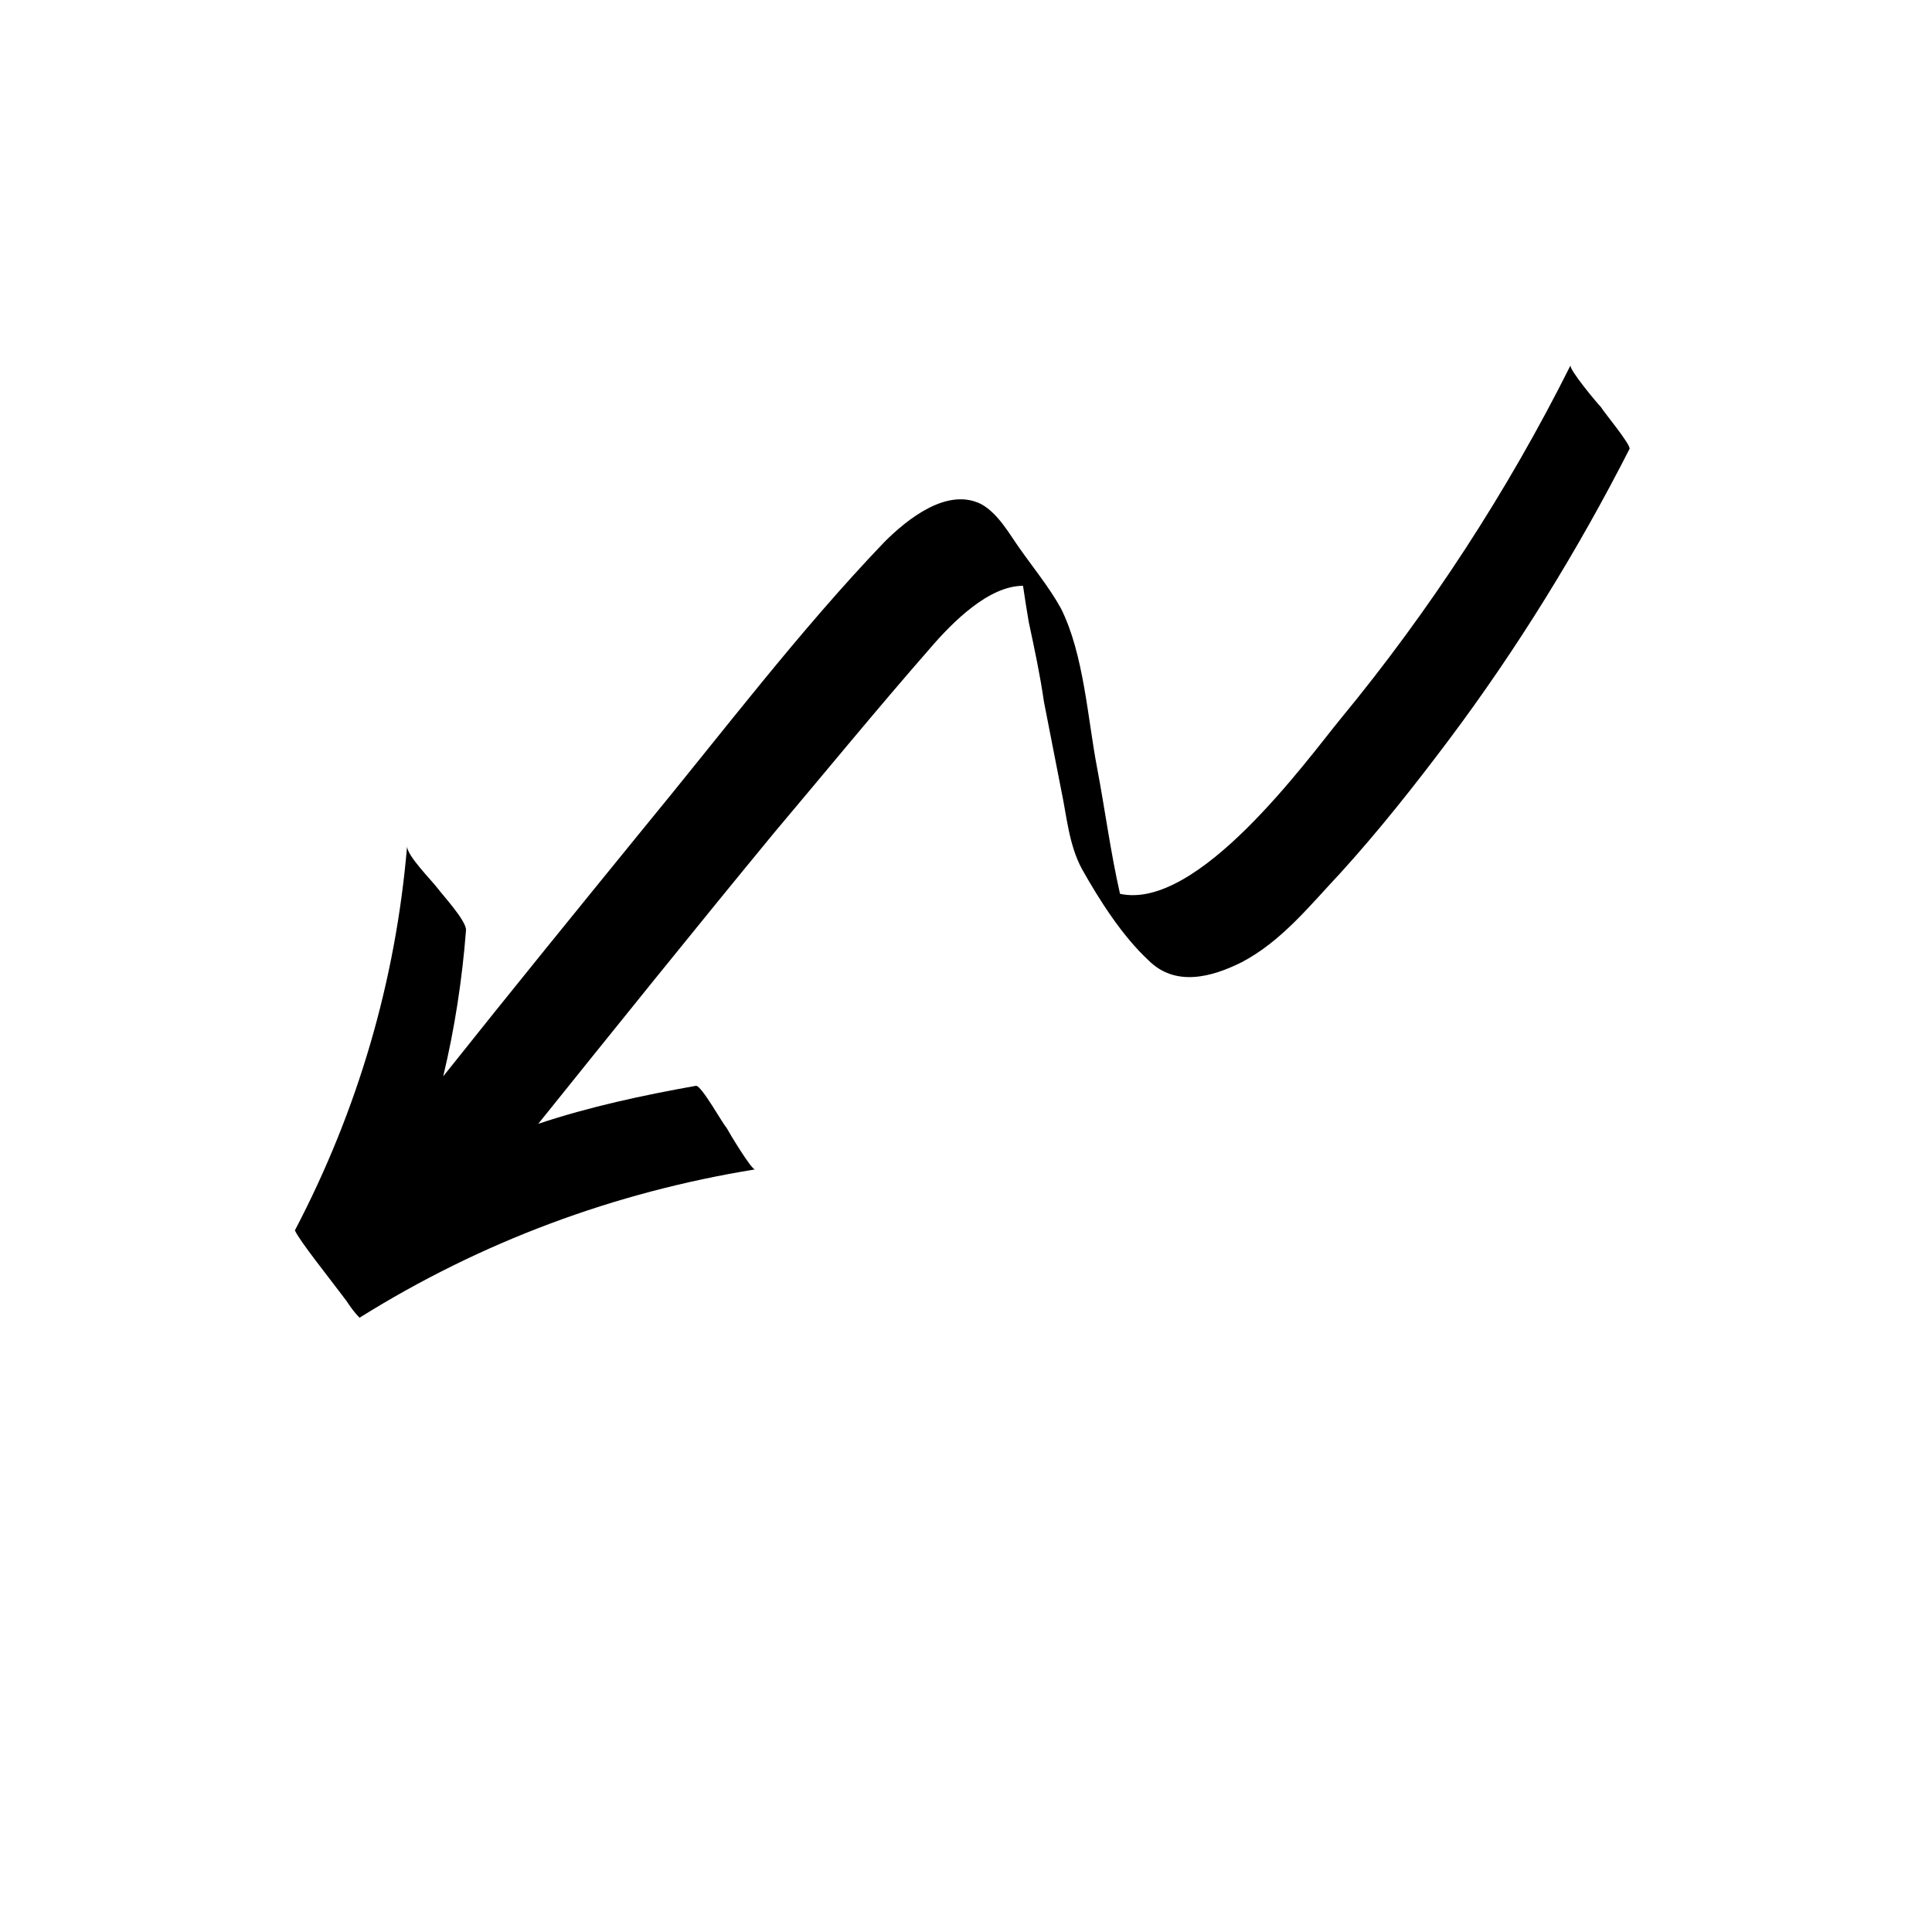 <?xml version="1.0" encoding="UTF-8"?>
<!-- Uploaded to: SVG Repo, www.svgrepo.com, Generator: SVG Repo Mixer Tools -->
<svg fill="#000000" width="800px" height="800px" version="1.1" viewBox="144 144 512 512" xmlns="http://www.w3.org/2000/svg">
 <path d="m235.76 488.67c1.008 1.512 2.016 3.023 3.527 4.535 32.242-20.152 67.512-33.25 104.79-39.297-1.008 0-7.055-10.078-7.559-11.082-1.008-1.008-6.551-11.082-8.062-11.082-14.105 2.519-28.215 5.543-41.816 10.078 20.656-25.695 41.312-51.387 62.473-77.082 13.602-16.121 27.207-32.746 41.312-48.871 6.047-7.055 15.617-16.625 24.688-16.625 0.504 3.527 1.008 6.551 1.512 9.574 1.512 7.055 3.023 14.105 4.031 21.16 1.512 7.559 3.023 15.617 4.535 23.176 1.512 7.055 2.016 14.609 5.543 21.16 4.535 8.062 10.578 17.633 17.633 24.184 7.055 7.055 16.625 4.535 24.688 0.504 10.578-5.543 18.137-15.113 26.199-23.68 10.078-11.082 19.648-23.176 28.719-35.266 18.137-24.184 34.258-50.383 47.863-77.082 0.504-1.008-7.055-10.078-7.559-11.082-1.008-1.008-8.566-10.078-8.062-11.082-16.625 33.25-37.281 64.992-60.961 93.707-9.07 11.082-37.785 50.883-58.441 46.352-2.519-11.082-4.031-22.672-6.047-33.25-2.519-13.098-3.527-30.23-9.574-42.32-3.023-5.543-7.559-11.082-11.082-16.121-2.519-3.527-5.543-9.07-10.078-11.586-9.07-4.535-19.648 4.031-25.695 10.078-22.672 23.68-42.824 50.383-63.984 76.074-17.633 21.664-35.266 43.328-52.898 65.496 3.023-12.594 5.039-25.695 6.047-38.793 0-2.519-6.047-9.07-7.559-11.082-1.512-2.016-8.062-8.566-8.062-11.082-3.023 35.77-13.098 70.031-29.727 101.77 1.008 2.496 9.07 12.574 13.605 18.617zm20.656-35.266v0 0 0z"/>
</svg>